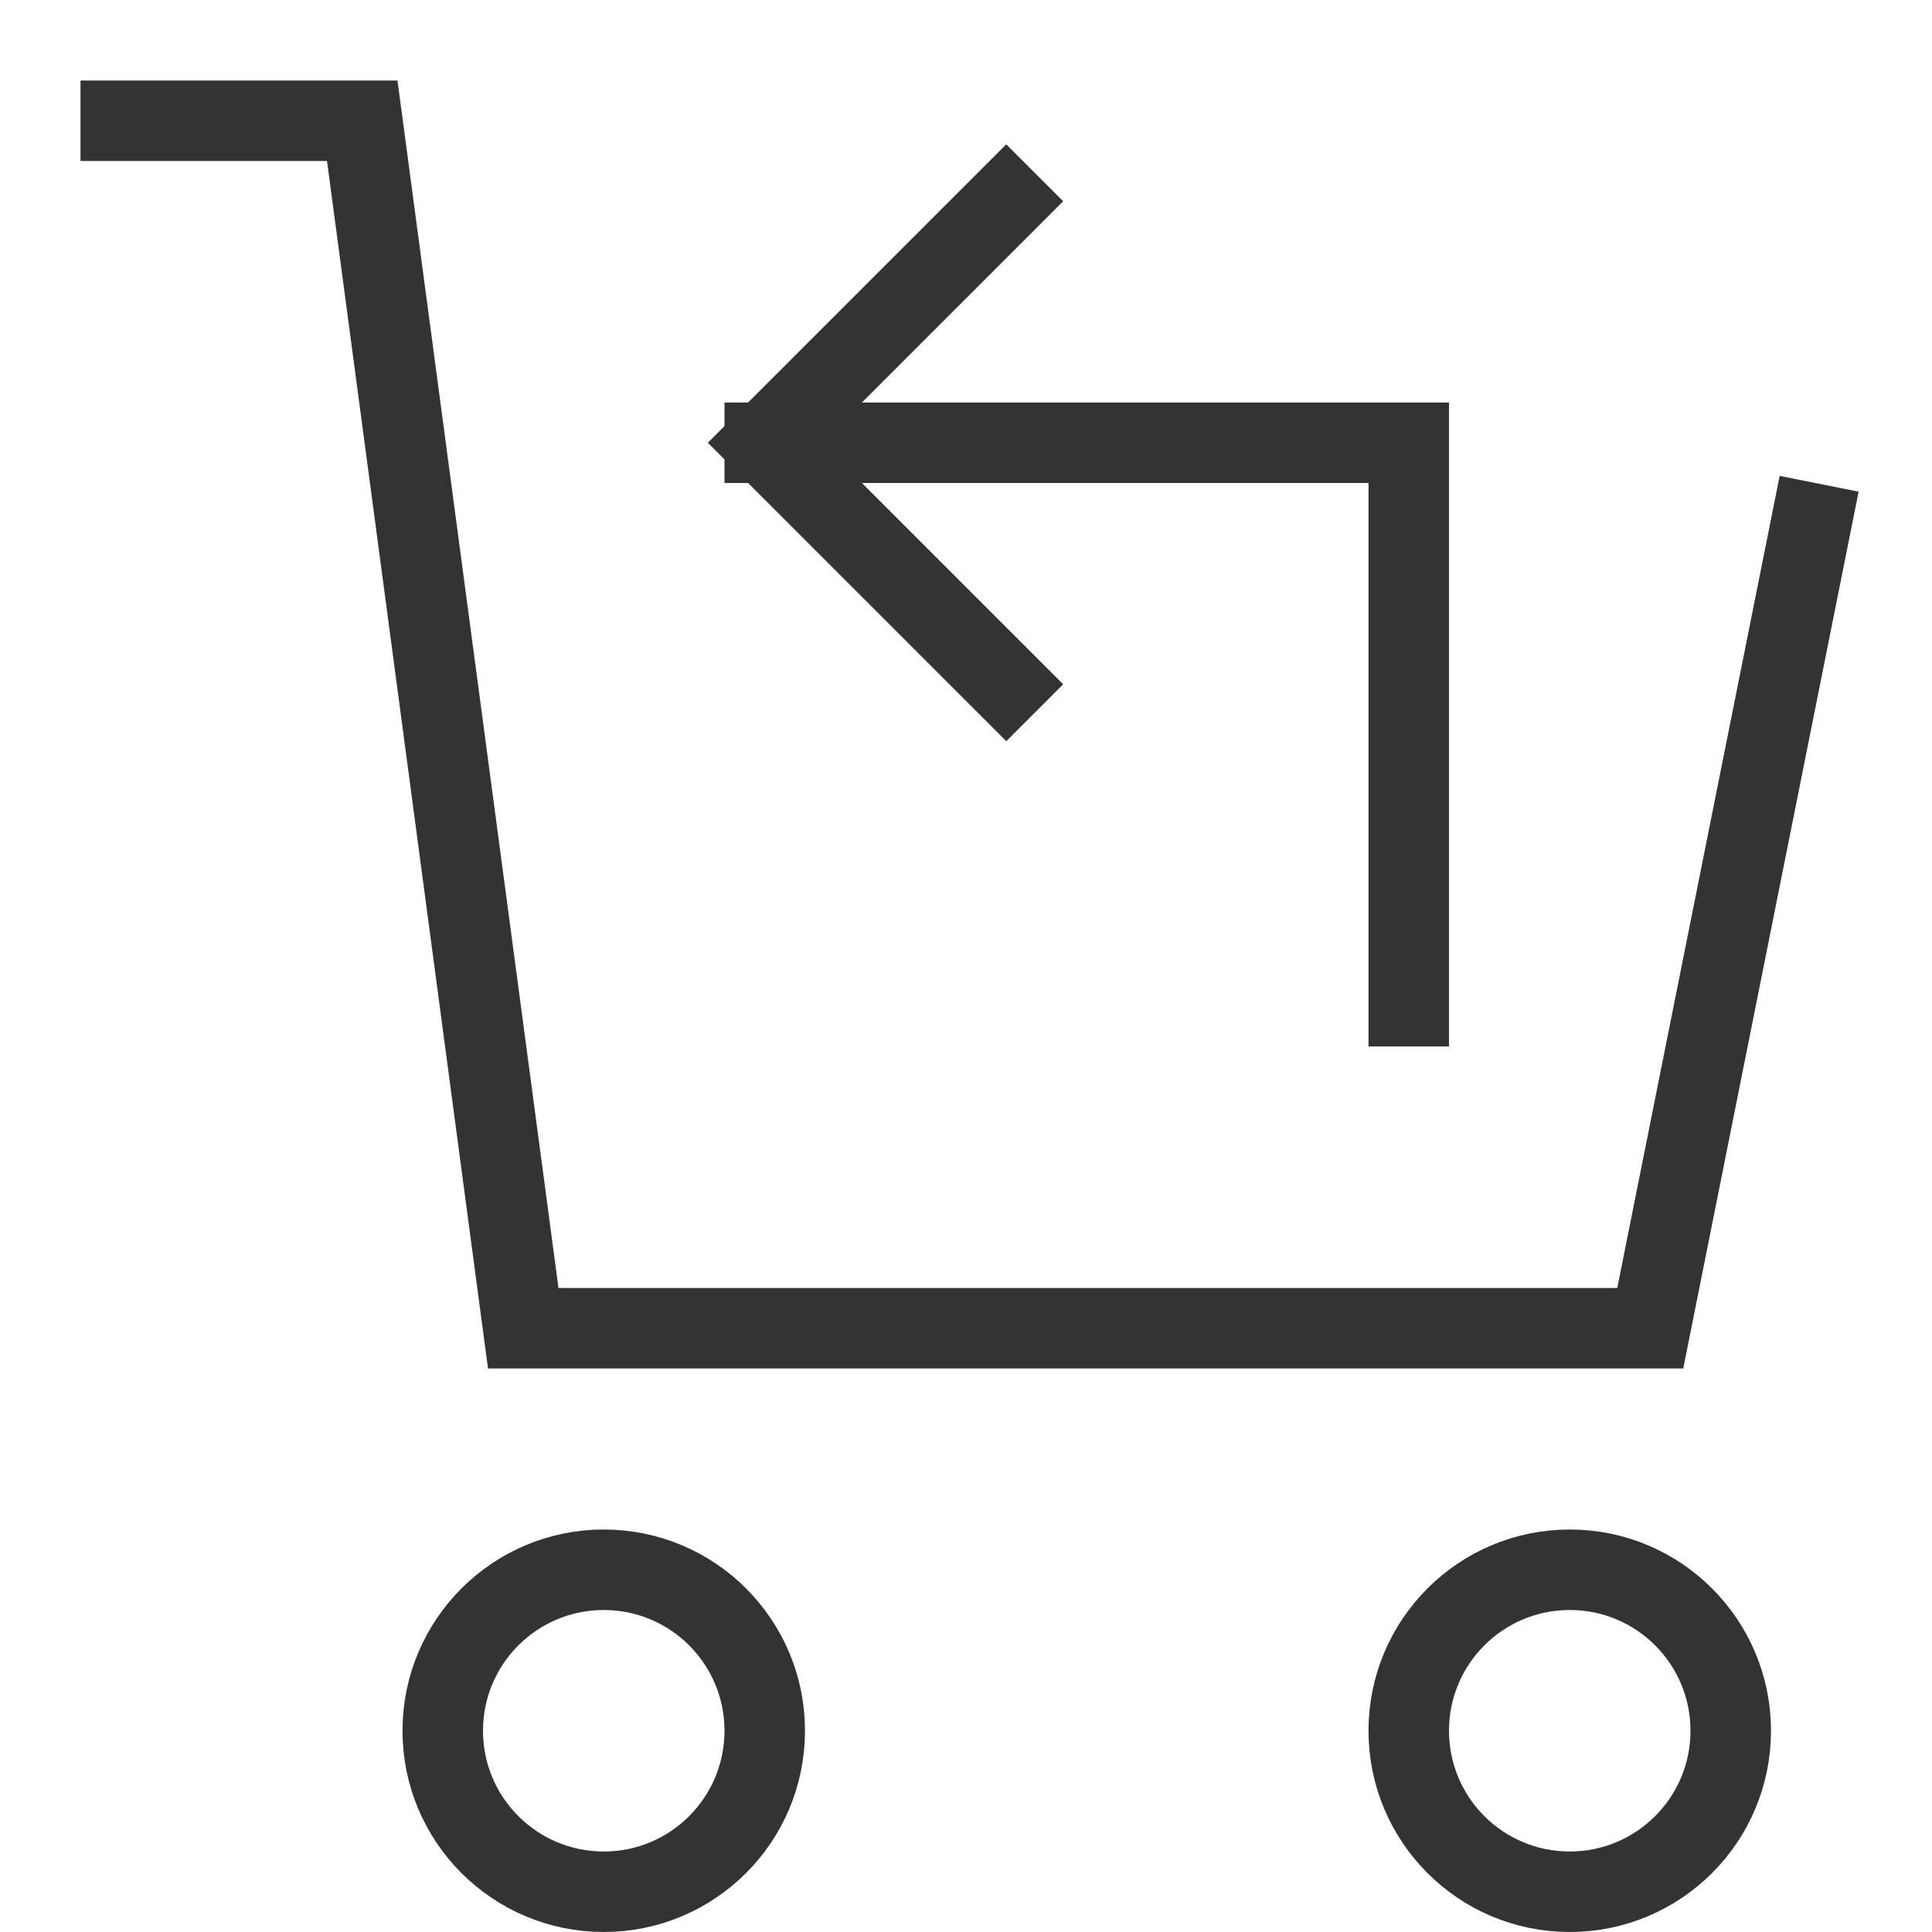 <svg xmlns="http://www.w3.org/2000/svg" height="24" width="24" viewBox="0 0 24 24"><title>cart return</title><g stroke-linecap="square" stroke-width="1" stroke-miterlimit="10" fill="none" stroke="#333333" stroke-linejoin="miter" class="nc-icon-wrapper" transform="translate(0.5 0.5)"><polyline data-cap="butt" points="9,5 17,5 17,12 " stroke-linecap="butt" stroke="#333333"></polyline> <polyline points=" 12,8 9,5 12,2 " stroke="#333333"></polyline> <circle cx="7" cy="21" r="2" stroke="#333333"></circle> <circle cx="19" cy="21" r="2" stroke="#333333"></circle> <polyline points="22,6 20,16 6,16 4,1 1,1 "></polyline></g></svg>